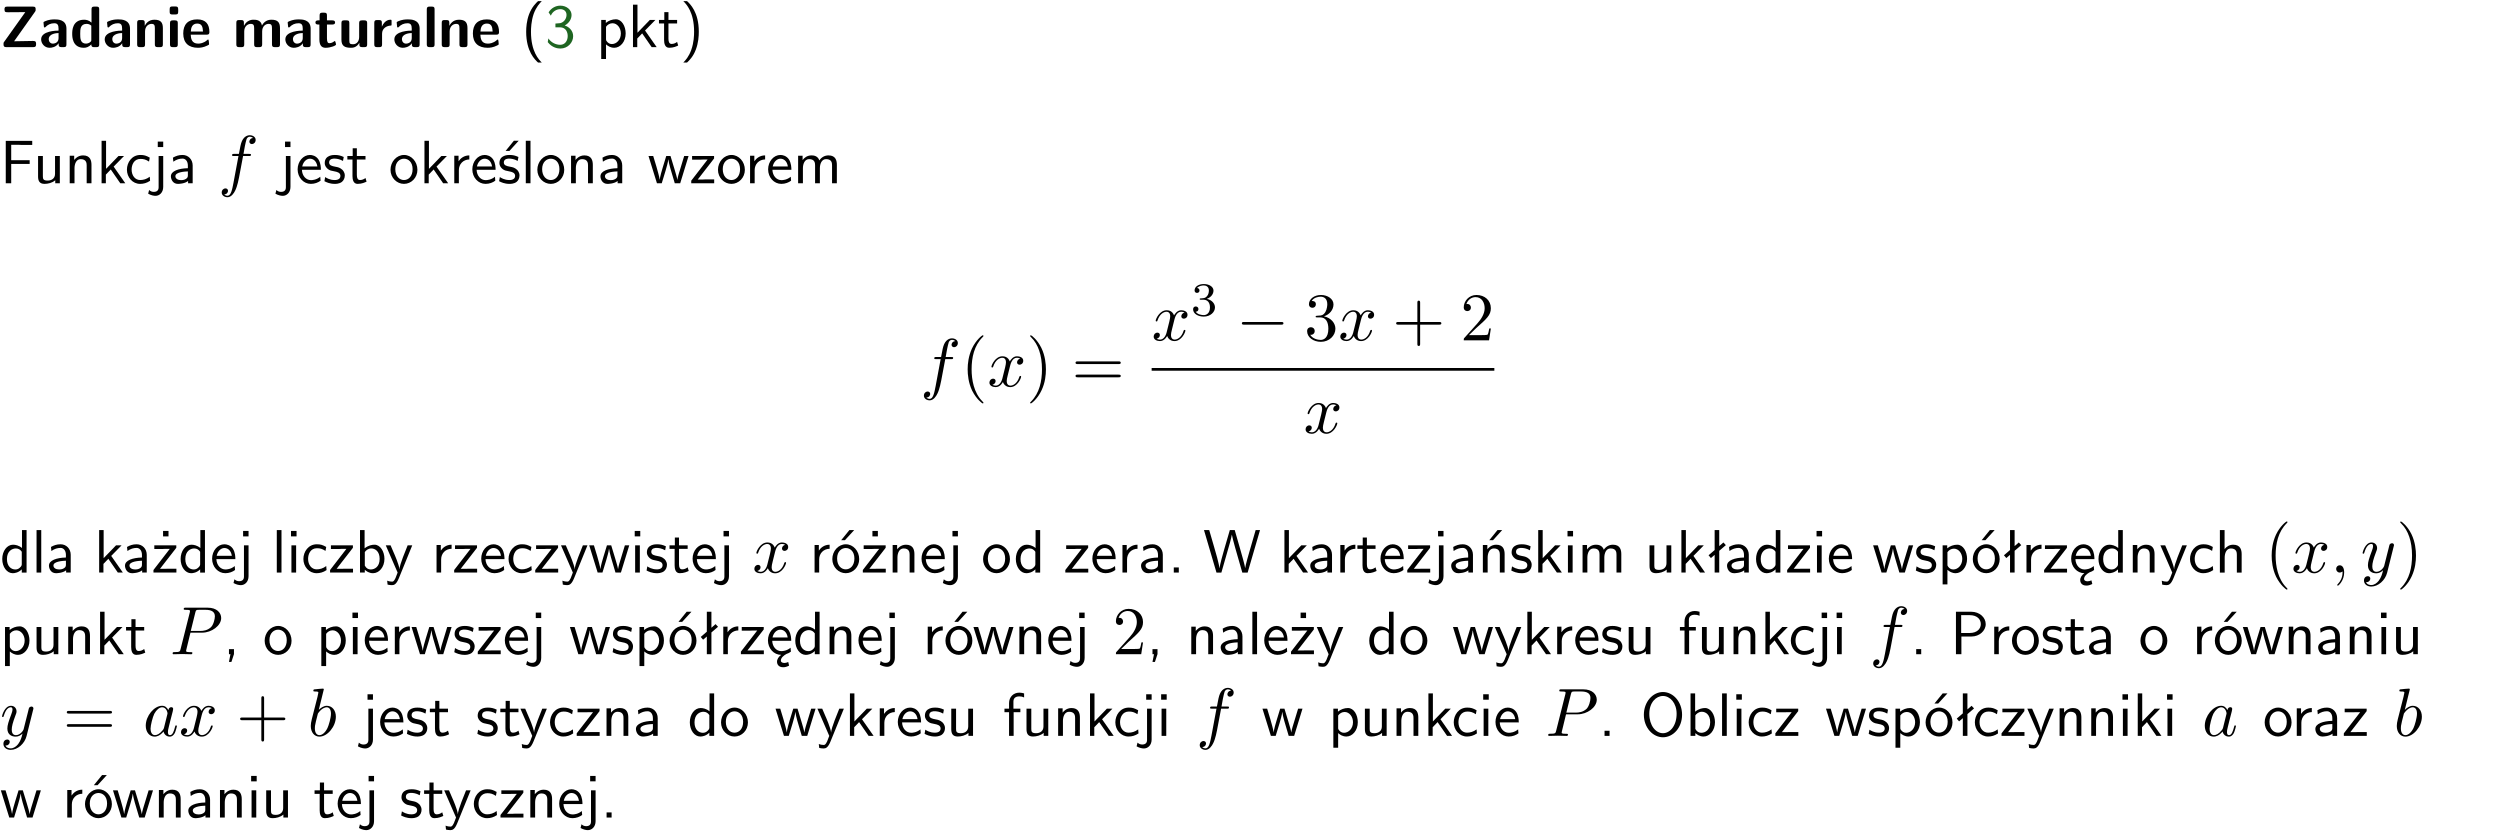 <?xml version="1.0" encoding="UTF-8"?>
<svg width="366pt" height="122pt" version="1.2" viewBox="0 0 366 122" xmlns="http://www.w3.org/2000/svg" xmlns:xlink="http://www.w3.org/1999/xlink">
 <defs>
  <symbol id="glyph0-1" overflow="visible">
   <path d="m5.141-5.203c0.078-0.109 0.078-0.125 0.078-0.312 0-0.234 0-0.422-0.406-0.422h-3.75c-0.359 0-0.406 0.141-0.406 0.422 0 0.406 0.172 0.406 0.516 0.406 0.75 0 1.484-0.016 2.234-0.016h0.297l-3.094 4.344c-0.094 0.109-0.094 0.125-0.094 0.297v0.078c0 0.297 0.094 0.406 0.422 0.406h3.922c0.328 0 0.422-0.109 0.422-0.406v-0.078c0-0.422-0.203-0.422-0.5-0.422-0.75 0-1.938 0.031-2.719 0.047z"/>
  </symbol>
  <symbol id="glyph0-2" overflow="visible">
   <path d="m3.969-2.703c0-1.359-1.297-1.359-1.719-1.359-0.406 0-0.844 0.031-1.406 0.266-0.188 0.078-0.234 0.109-0.234 0.203 0 0.062 0.062 0.547 0.062 0.625 0.016 0.047 0.062 0.094 0.109 0.094s0.078-0.031 0.094-0.047c0.375-0.391 0.797-0.578 1.328-0.578 0.469 0 0.609 0.281 0.609 0.781v0.297c-0.297 0-2.547 0.031-2.547 1.281 0 0.594 0.484 1.234 1.234 1.234 0.297 0 0.938-0.078 1.328-0.672v0.172c0 0.266 0.062 0.406 0.422 0.406h0.312c0.328 0 0.406-0.109 0.406-0.406zm-1.156 1.391c0 0.797-0.812 0.797-0.844 0.797-0.359 0-0.594-0.312-0.594-0.641 0-0.844 1.188-0.906 1.438-0.906z"/>
  </symbol>
  <symbol id="glyph0-3" overflow="visible">
   <path d="m4.266-5.531c0-0.281-0.047-0.406-0.406-0.406h-0.312c-0.328 0-0.406 0.109-0.406 0.406v1.938c-0.391-0.359-0.812-0.422-1.078-0.422-1.75 0-1.75 1.641-1.75 2.062 0 0.391 0 2.047 1.703 2.047 0.359 0 0.719-0.109 1.094-0.5 0 0.328 0.125 0.406 0.406 0.406h0.344c0.328 0 0.406-0.109 0.406-0.406zm-1.156 4.453c0 0.156 0 0.234-0.25 0.406-0.219 0.125-0.406 0.156-0.516 0.156-0.859 0-0.859-0.797-0.859-1.438s0-1.453 0.953-1.453c0.25 0 0.484 0.094 0.672 0.266z"/>
  </symbol>
  <symbol id="glyph0-4" overflow="visible">
   <path d="m4.281-2.781c0-0.891-0.375-1.234-1.25-1.234-0.906 0-1.281 0.656-1.391 0.875h-0.016v-0.422c0-0.281-0.062-0.406-0.406-0.406h-0.297c-0.312 0-0.406 0.094-0.406 0.406v3.156c0 0.297 0.094 0.406 0.406 0.406h0.344c0.328 0 0.406-0.109 0.406-0.406v-1.891c0-0.75 0.5-1.109 0.953-1.109 0.406 0 0.484 0.203 0.484 0.641v2.359c0 0.266 0.062 0.406 0.422 0.406h0.344c0.328 0 0.406-0.109 0.406-0.406z"/>
  </symbol>
  <symbol id="glyph0-5" overflow="visible">
   <path d="m0.875-5.953c-0.281 0-0.406 0.047-0.406 0.391v0.406c0 0.266 0.078 0.375 0.391 0.375h0.453c0.406 0 0.406-0.172 0.406-0.578s0-0.594-0.406-0.594zm0.781 2.438c0-0.266-0.062-0.406-0.406-0.406h-0.312c-0.312 0-0.422 0.094-0.422 0.406v3.109c0 0.297 0.094 0.406 0.422 0.406h0.312c0.328 0 0.406-0.109 0.406-0.406z"/>
  </symbol>
  <symbol id="glyph0-6" overflow="visible">
   <path d="m3.688-1.828c0.203 0 0.406-0.016 0.406-0.391 0-1.109-0.5-1.844-1.781-1.844-1.375 0-2.047 0.766-2.047 2.062 0 1.406 0.812 2.094 2.156 2.094 0.328 0 0.812-0.047 1.375-0.328 0.188-0.094 0.25-0.109 0.25-0.219 0-0.062-0.016-0.312-0.031-0.375-0.031-0.266-0.047-0.281-0.125-0.281-0.031 0-0.047 0-0.141 0.094-0.5 0.438-1.016 0.5-1.297 0.5-0.969 0-1.062-0.766-1.094-1.312zm-2.312-0.453c0.016-0.531 0.188-1.172 0.938-1.172 0.688 0 0.812 0.5 0.844 1.172z"/>
  </symbol>
  <symbol id="glyph0-7" overflow="visible">
   <path d="m6.906-2.781c0-0.891-0.375-1.234-1.25-1.234-0.609 0-1.078 0.281-1.391 0.844-0.141-0.812-0.859-0.844-1.219-0.844-0.172 0-0.531 0-0.922 0.281-0.266 0.203-0.422 0.469-0.484 0.594h-0.016v-0.422c0-0.281-0.062-0.406-0.406-0.406h-0.297c-0.312 0-0.406 0.094-0.406 0.406v3.156c0 0.297 0.094 0.406 0.406 0.406h0.344c0.328 0 0.406-0.109 0.406-0.406v-1.891c0-0.781 0.531-1.109 0.953-1.109 0.406 0 0.5 0.188 0.5 0.641v2.359c0 0.297 0.094 0.406 0.406 0.406h0.344c0.328 0 0.422-0.109 0.422-0.406v-1.891c0-0.781 0.516-1.109 0.938-1.109 0.406 0 0.5 0.188 0.5 0.641v2.359c0 0.297 0.094 0.406 0.406 0.406h0.344c0.328 0 0.422-0.109 0.422-0.406z"/>
  </symbol>
  <symbol id="glyph0-8" overflow="visible">
   <path d="m1.859-3.312h0.766c0.109 0 0.422 0 0.422-0.297 0-0.312-0.312-0.312-0.422-0.312h-0.766v-0.703c0-0.281-0.047-0.422-0.406-0.422h-0.266c-0.312 0-0.406 0.094-0.406 0.422v0.703h-0.203c-0.094 0-0.406 0-0.406 0.312 0 0.297 0.312 0.297 0.406 0.297h0.172v2.172c0 0.859 0.312 1.234 0.906 1.234 0.078 0 0.453 0 0.891-0.141 0.156-0.031 0.641-0.188 0.641-0.359 0-0.016-0.016-0.078-0.062-0.266-0.047-0.172-0.062-0.219-0.141-0.219-0.031 0-0.047 0.016-0.094 0.062-0.094 0.062-0.328 0.25-0.688 0.25-0.203 0-0.344-0.141-0.344-0.703z"/>
  </symbol>
  <symbol id="glyph0-9" overflow="visible">
   <path d="m4.281-3.516c0-0.266-0.062-0.406-0.406-0.406h-0.344c-0.328 0-0.422 0.109-0.422 0.406v2.031c0 0.562-0.297 1.062-0.906 1.062-0.469 0-0.531-0.125-0.531-0.578v-2.516c0-0.266-0.047-0.406-0.406-0.406h-0.344c-0.312 0-0.406 0.094-0.406 0.406v2.438c0 0.922 0.5 1.172 1.391 1.172 0.219 0 0.828 0 1.234-0.734v0.234c0 0.266 0.062 0.406 0.406 0.406h0.328c0.328 0 0.406-0.109 0.406-0.406z"/>
  </symbol>
  <symbol id="glyph0-10" overflow="visible">
   <path d="m1.656-1.969c0-0.812 0.688-1.141 1.219-1.188 0.156 0 0.172 0 0.172-0.219v-0.406c0-0.172 0-0.234-0.156-0.234-0.234 0-0.859 0.078-1.266 1.016v-0.562c0-0.281-0.062-0.406-0.422-0.406h-0.266c-0.312 0-0.422 0.094-0.422 0.406v3.156c0 0.297 0.094 0.406 0.422 0.406h0.312c0.328 0 0.406-0.109 0.406-0.406z"/>
  </symbol>
  <symbol id="glyph0-11" overflow="visible">
   <path d="m1.656-5.531c0-0.281-0.062-0.406-0.406-0.406h-0.312c-0.312 0-0.422 0.094-0.422 0.406v5.125c0 0.297 0.094 0.406 0.422 0.406h0.312c0.328 0 0.406-0.109 0.406-0.406z"/>
  </symbol>
  <symbol id="glyph1-1" overflow="visible">
   <path d="m2.438-6.734c-0.297 0.281-0.891 0.828-1.312 1.922-0.359 0.969-0.422 1.922-0.422 2.562 0 2.906 1.297 4.094 1.734 4.5h0.547c-0.438-0.438-1.578-1.594-1.578-4.5 0-0.5 0.031-1.547 0.391-2.609 0.375-1.031 0.891-1.578 1.188-1.875z"/>
  </symbol>
  <symbol id="glyph1-2" overflow="visible">
   <path d="m0.828-4.609c0.25-0.625 0.844-0.953 1.391-0.953 0.469 0 0.906 0.266 0.906 0.844 0 0.547-0.375 1.078-0.922 1.203-0.047 0.016-0.062 0.016-0.703 0.062v0.547h0.641c0.969 0 1.156 0.828 1.156 1.281 0 0.703-0.406 1.281-1.094 1.281-0.625 0-1.328-0.312-1.734-0.938l-0.094 0.547c0.656 0.844 1.484 0.938 1.844 0.938 1.094 0 1.875-0.875 1.875-1.812 0-0.828-0.625-1.375-1.234-1.562 0.688-0.375 1-0.984 1-1.547 0-0.766-0.75-1.359-1.641-1.359-0.688 0-1.344 0.359-1.719 0.984z"/>
  </symbol>
  <symbol id="glyph1-3" overflow="visible">
   <path d="m1.438-0.406c0.281 0.25 0.672 0.5 1.203 0.5 0.875 0 1.672-0.875 1.672-2.094 0-1.078-0.578-2.078-1.438-2.078-0.531 0-1.047 0.188-1.469 0.531v-0.438h-0.672v5.719h0.703zm0-2.578c0.219-0.312 0.562-0.516 0.953-0.516 0.672 0 1.219 0.672 1.219 1.5 0 0.922-0.641 1.547-1.312 1.547-0.344 0-0.594-0.172-0.766-0.422-0.094-0.125-0.094-0.141-0.094-0.312z"/>
  </symbol>
  <symbol id="glyph1-4" overflow="visible">
   <path d="m2.516-2.438 1.516-1.547h-0.812l-1.812 1.875v-4.109h-0.656v6.219h0.625v-1.266l0.719-0.75 1.391 2.016h0.734z"/>
  </symbol>
  <symbol id="glyph1-5" overflow="visible">
   <path d="m1.562-3.469h1.266v-0.516h-1.266v-1.141h-0.609v1.141h-0.781v0.516h0.75v2.406c0 0.531 0.125 1.156 0.75 1.156s1.078-0.219 1.312-0.328l-0.156-0.531c-0.234 0.188-0.516 0.297-0.797 0.297-0.344 0-0.469-0.281-0.469-0.75z"/>
  </symbol>
  <symbol id="glyph1-6" overflow="visible">
   <path d="m1.047 2.25c0.297-0.281 0.891-0.828 1.297-1.922 0.359-0.969 0.422-1.922 0.422-2.578 0-2.891-1.281-4.078-1.719-4.484h-0.547c0.438 0.438 1.578 1.594 1.578 4.484 0 0.516-0.031 1.562-0.406 2.625-0.359 1.031-0.875 1.578-1.172 1.875z"/>
  </symbol>
  <symbol id="glyph1-7" overflow="visible">
   <path d="m4.344-2.828v-0.547h-2.703v-2.25h1.172c0.109 0 0.219 0.016 0.328 0.016h1.578v-0.594h-3.875v6.203h0.797v-2.828z"/>
  </symbol>
  <symbol id="glyph1-8" overflow="visible">
   <path d="m3.906-3.984h-0.703v2.609c0 0.672-0.5 0.984-1.078 0.984-0.641 0-0.703-0.234-0.703-0.625v-2.969h-0.703v3c0 0.656 0.219 1.078 0.953 1.078 0.484 0 1.125-0.141 1.562-0.531v0.438h0.672z"/>
  </symbol>
  <symbol id="glyph1-9" overflow="visible">
   <path d="m3.906-2.672c0-0.594-0.141-1.406-1.234-1.406-0.812 0-1.25 0.609-1.297 0.672v-0.625h-0.656v4.031h0.703v-2.203c0-0.594 0.234-1.328 0.906-1.328 0.859 0 0.875 0.641 0.875 0.922v2.609h0.703z"/>
  </symbol>
  <symbol id="glyph1-10" overflow="visible">
   <path d="m3.672-3.75c-0.531-0.297-0.828-0.391-1.375-0.391-1.25 0-1.969 1.094-1.969 2.156 0 1.109 0.812 2.078 1.938 2.078 0.484 0 0.969-0.125 1.453-0.453l-0.047-0.594c-0.469 0.359-0.953 0.484-1.406 0.484-0.734 0-1.25-0.656-1.25-1.531 0-0.703 0.344-1.562 1.297-1.562 0.453 0 0.766 0.078 1.25 0.391z"/>
  </symbol>
  <symbol id="glyph1-11" overflow="visible">
   <path d="m1.656-6.094h-0.797v0.797h0.797zm-2.203 7.625c0.438 0.25 0.844 0.312 1.078 0.312 0.562 0 1.125-0.469 1.125-1.312v-4.516h-0.672v4.594c0 0.578-0.453 0.656-0.703 0.656-0.266 0-0.5-0.094-0.688-0.281z"/>
  </symbol>
  <symbol id="glyph1-12" overflow="visible">
   <path d="m3.578-2.594c0-0.906-0.656-1.547-1.484-1.547-0.578 0-0.984 0.156-1.406 0.391l0.062 0.594c0.453-0.328 0.906-0.453 1.344-0.453 0.422 0 0.781 0.359 0.781 1.031v0.375c-1.344 0.031-2.484 0.406-2.484 1.188 0 0.391 0.25 1.109 1.031 1.109 0.125 0 0.969-0.016 1.484-0.422v0.328h0.672zm-0.703 1.406c0 0.172 0 0.391-0.297 0.562-0.266 0.172-0.609 0.172-0.703 0.172-0.438 0-0.828-0.203-0.828-0.578 0-0.625 1.453-0.688 1.828-0.703z"/>
  </symbol>
  <symbol id="glyph1-13" overflow="visible">
   <path d="m3.719-1.969c0-0.297-0.016-0.969-0.359-1.516-0.375-0.547-0.922-0.656-1.25-0.656-0.984 0-1.797 0.953-1.797 2.109 0 1.188 0.859 2.125 1.938 2.125 0.562 0 1.078-0.203 1.422-0.469l-0.047-0.578c-0.562 0.469-1.156 0.5-1.359 0.5-0.719 0-1.297-0.625-1.328-1.516zm-2.734-0.484c0.141-0.688 0.625-1.141 1.125-1.141 0.469 0 0.969 0.312 1.094 1.141z"/>
  </symbol>
  <symbol id="glyph1-14" overflow="visible">
   <path d="m3.078-3.844c-0.469-0.219-0.828-0.297-1.297-0.297-0.219 0-1.484 0-1.484 1.188 0 0.438 0.266 0.719 0.484 0.891 0.281 0.203 0.469 0.234 0.969 0.328 0.328 0.062 0.844 0.172 0.844 0.656 0 0.609-0.703 0.609-0.844 0.609-0.734 0-1.234-0.328-1.391-0.438l-0.109 0.609c0.281 0.141 0.781 0.391 1.516 0.391 0.156 0 0.641 0 1.031-0.281 0.281-0.219 0.438-0.578 0.438-0.953 0-0.5-0.344-0.812-0.359-0.828-0.344-0.312-0.594-0.375-1.031-0.453-0.5-0.094-0.906-0.188-0.906-0.625 0-0.562 0.641-0.562 0.75-0.562 0.297 0 0.766 0.047 1.281 0.344z"/>
  </symbol>
  <symbol id="glyph1-15" overflow="visible">
   <path d="m4.203-1.969c0-1.203-0.891-2.172-1.953-2.172-1.109 0-1.984 1-1.984 2.172s0.922 2.062 1.969 2.062c1.078 0 1.969-0.906 1.969-2.062zm-1.969 1.5c-0.625 0-1.266-0.516-1.266-1.594s0.688-1.531 1.266-1.531c0.625 0 1.266 0.469 1.266 1.531s-0.609 1.594-1.266 1.594z"/>
  </symbol>
  <symbol id="glyph1-16" overflow="visible">
   <path d="m1.406-1.922c0-0.891 0.641-1.547 1.531-1.562v-0.594c-0.797 0-1.297 0.453-1.578 0.859v-0.812h-0.625v4.031h0.672z"/>
  </symbol>
  <symbol id="glyph1-17" overflow="visible">
   <path d="m3.078-3.844c-0.469-0.219-0.828-0.297-1.297-0.297-0.219 0-1.484 0-1.484 1.188 0 0.438 0.266 0.719 0.484 0.891 0.281 0.203 0.469 0.234 0.969 0.328 0.328 0.062 0.844 0.172 0.844 0.656 0 0.609-0.703 0.609-0.844 0.609-0.734 0-1.234-0.328-1.391-0.438l-0.109 0.609c0.281 0.141 0.781 0.391 1.516 0.391 0.156 0 0.641 0 1.031-0.281 0.281-0.219 0.438-0.578 0.438-0.953 0-0.5-0.344-0.812-0.359-0.828-0.344-0.312-0.594-0.375-1.031-0.453-0.5-0.094-0.906-0.188-0.906-0.625 0-0.562 0.641-0.562 0.75-0.562 0.297 0 0.766 0.047 1.281 0.344zm0.031-2.375h-0.703l-1.203 1.484h0.562z"/>
  </symbol>
  <symbol id="glyph1-18" overflow="visible">
   <path d="m1.406-6.219h-0.688v6.219h0.688z"/>
  </symbol>
  <symbol id="glyph1-19" overflow="visible">
   <path d="m5.984-3.984h-0.641l-0.578 1.906c-0.109 0.312-0.375 1.203-0.422 1.594-0.031-0.281-0.266-1.078-0.422-1.594l-0.578-1.906h-0.625l-0.516 1.688c-0.094 0.312-0.406 1.344-0.438 1.797-0.047-0.422-0.344-1.438-0.484-1.938l-0.469-1.547h-0.688l1.234 3.984h0.703c0.047-0.141 0.359-1.141 0.562-1.844 0.125-0.422 0.375-1.297 0.391-1.641h0.016c0.016 0.25 0.172 0.875 0.281 1.266l0.656 2.219h0.797z"/>
  </symbol>
  <symbol id="glyph1-20" overflow="visible">
   <path d="m3.594-3.625v-0.359h-3.219v0.531h1.25c0.109 0 0.219-0.016 0.328-0.016h0.688l-2.391 3.094v0.375h3.359v-0.562h-1.328c-0.109 0-0.203 0.016-0.312 0.016h-0.766z"/>
  </symbol>
  <symbol id="glyph1-21" overflow="visible">
   <path d="m6.391-2.672c0-0.609-0.141-1.406-1.219-1.406-0.547 0-1.016 0.25-1.344 0.734-0.234-0.688-0.859-0.734-1.141-0.734-0.656 0-1.078 0.359-1.312 0.688v-0.641h-0.656v4.031h0.703v-2.203c0-0.609 0.25-1.328 0.906-1.328 0.844 0 0.875 0.578 0.875 0.922v2.609h0.703v-2.203c0-0.609 0.25-1.328 0.906-1.328 0.844 0 0.875 0.578 0.875 0.922v2.609h0.703z"/>
  </symbol>
  <symbol id="glyph1-22" overflow="visible">
   <path d="m3.891-6.219h-0.672v2.625c-0.469-0.391-0.969-0.484-1.312-0.484-0.891 0-1.578 0.938-1.578 2.094 0 1.172 0.688 2.078 1.531 2.078 0.297 0 0.828-0.078 1.328-0.562v0.469h0.703zm-0.703 4.969c0 0.125 0 0.297-0.297 0.547-0.203 0.188-0.422 0.25-0.656 0.25-0.562 0-1.219-0.422-1.219-1.531 0-1.188 0.781-1.547 1.312-1.547 0.391 0 0.672 0.203 0.859 0.484z"/>
  </symbol>
  <symbol id="glyph1-23" overflow="visible">
   <path d="m3.594-3.625v-0.359h-3.219v0.531h1.25c0.109 0 0.219-0.016 0.328-0.016h0.688l-2.391 3.094v0.375h3.359v-0.562h-1.328c-0.109 0-0.203 0.016-0.312 0.016h-0.766zm-1.141-2.469h-0.797v0.797h0.797z"/>
  </symbol>
  <symbol id="glyph1-24" overflow="visible">
   <path d="m1.469-6.094h-0.812v0.797h0.812zm-0.062 2.109h-0.688v3.984h0.688z"/>
  </symbol>
  <symbol id="glyph1-25" overflow="visible">
   <path d="m1.406-6.219h-0.672v6.219h0.703v-0.406c0.219 0.188 0.594 0.5 1.203 0.5 0.891 0 1.672-0.891 1.672-2.094 0-1.109-0.625-2.078-1.453-2.078-0.359 0-0.906 0.094-1.453 0.531zm0.031 3.219c0.141-0.219 0.469-0.531 0.953-0.531 0.531 0 1.219 0.391 1.219 1.531 0 1.172-0.75 1.547-1.297 1.547-0.359 0-0.656-0.156-0.875-0.562z"/>
  </symbol>
  <symbol id="glyph1-26" overflow="visible">
   <path d="m4-3.984h-0.672c-1.172 2.859-1.188 3.266-1.188 3.469h-0.016c-0.047-0.594-0.766-2.266-0.812-2.344l-0.484-1.125h-0.703l1.734 3.984c-0.094 0.281-0.281 0.719-0.312 0.812-0.234 0.516-0.391 0.516-0.516 0.516-0.141 0-0.438-0.031-0.703-0.141l0.062 0.578c0.188 0.047 0.438 0.078 0.641 0.078 0.312 0 0.641-0.109 1.016-1.031z"/>
  </symbol>
  <symbol id="glyph1-27" overflow="visible">
   <path d="m4.203-1.969c0-1.203-0.891-2.172-1.953-2.172-1.109 0-1.984 1-1.984 2.172s0.922 2.062 1.969 2.062c1.078 0 1.969-0.906 1.969-2.062zm-1.969 1.5c-0.625 0-1.266-0.516-1.266-1.594s0.688-1.531 1.266-1.531c0.625 0 1.266 0.469 1.266 1.531s-0.609 1.594-1.266 1.594zm1.234-5.75h-0.703l-1.203 1.484h0.547z"/>
  </symbol>
  <symbol id="glyph1-28" overflow="visible">
   <path d="m1.609-0.75h-0.734v0.75h0.734z"/>
  </symbol>
  <symbol id="glyph1-29" overflow="visible">
   <path d="m8.328-6.219h-0.641l-0.812 2.812c-0.234 0.797-0.672 2.297-0.719 2.766 0-0.016-0.062-0.484-0.656-2.531l-0.875-3.047h-0.719l-0.812 2.797c-0.203 0.688-0.641 2.25-0.688 2.766h-0.016c-0.031-0.359-0.281-1.25-0.344-1.547-0.125-0.422-0.172-0.609-0.422-1.484l-0.734-2.531h-0.766l1.828 6.219h0.719l0.891-3.109c0.203-0.656 0.578-2 0.641-2.453 0.047 0.266 0.25 1.109 0.5 1.969l1.031 3.594h0.781z"/>
  </symbol>
  <symbol id="glyph1-30" overflow="visible">
   <path d="m3.906-2.672c0-0.594-0.141-1.406-1.234-1.406-0.812 0-1.25 0.609-1.297 0.672v-0.625h-0.656v4.031h0.703v-2.203c0-0.594 0.234-1.328 0.906-1.328 0.859 0 0.875 0.641 0.875 0.922v2.609h0.703zm-0.359-3.547h-0.688l-1.203 1.484h0.547z"/>
  </symbol>
  <symbol id="glyph1-31" overflow="visible">
   <path d="m2.516-4.406-0.609 0.531v-2.344h-0.672v2.922l-0.891 0.766 0.344 0.406 0.547-0.469v2.594h0.672v-3.188l0.969-0.828z"/>
  </symbol>
  <symbol id="glyph1-32" overflow="visible">
   <path d="m0.984-2.453c0.141-0.688 0.625-1.141 1.125-1.141 0.469 0 0.969 0.312 1.094 1.141zm1.219 3.391c0-0.406 0.391-0.734 0.797-0.969 0.266-0.078 0.484-0.203 0.672-0.344l-0.047-0.578c-0.562 0.469-1.156 0.5-1.359 0.5-0.719 0-1.297-0.625-1.328-1.516h2.781c0-0.297-0.016-0.969-0.359-1.516-0.375-0.547-0.922-0.656-1.25-0.656-0.984 0-1.797 0.953-1.797 2.109 0 1.188 0.859 2.125 1.938 2.125-0.359 0.25-0.641 0.656-0.609 1.047 0.016 0.391 0.281 0.766 0.891 0.766 0.297 0 0.516-0.062 0.875-0.234l-0.125-0.531c-0.203 0.094-0.406 0.141-0.594 0.141-0.25-0.031-0.469-0.078-0.484-0.344z"/>
  </symbol>
  <symbol id="glyph1-33" overflow="visible">
   <path d="m3.906-2.672c0-0.594-0.141-1.406-1.234-1.406-0.562 0-0.984 0.281-1.266 0.641v-2.781h-0.688v6.219h0.703v-2.203c0-0.594 0.234-1.328 0.906-1.328 0.859 0 0.875 0.641 0.875 0.922v2.609h0.703z"/>
  </symbol>
  <symbol id="glyph1-34" overflow="visible">
   <path d="m1.609-0.016v-0.734h-0.734v0.75h0.219l-0.219 1.125h0.359z"/>
  </symbol>
  <symbol id="glyph1-35" overflow="visible">
   <path d="m1.578-3.469h0.984v-0.516h-1.016v-1.062c0-0.672 0.609-0.734 0.844-0.734 0.172 0 0.422 0.016 0.719 0.156v-0.594c-0.109-0.031-0.391-0.109-0.719-0.109-0.844 0-1.484 0.641-1.484 1.531v0.812h-0.672v0.516h0.672v3.469h0.672z"/>
  </symbol>
  <symbol id="glyph1-36" overflow="visible">
   <path d="m3.156-2.594c1.109 0 2.062-0.812 2.062-1.812 0-0.969-0.891-1.812-2.125-1.812h-2.234v6.219h0.797v-2.594zm-0.266-3.125c1 0 1.609 0.547 1.609 1.312 0 0.703-0.578 1.297-1.609 1.297h-1.266v-2.609z"/>
  </symbol>
  <symbol id="glyph1-37" overflow="visible">
   <path d="m6.094-3.094c0-1.891-1.297-3.328-2.797-3.328-1.516 0-2.797 1.469-2.797 3.328 0 1.906 1.328 3.297 2.797 3.297 1.5 0 2.797-1.406 2.797-3.297zm-2.797 2.703c-1.047 0-2-1.109-2-2.844 0-1.641 0.984-2.609 2-2.609 1.031 0 2 1.016 2 2.609 0 1.75-0.969 2.844-2 2.844z"/>
  </symbol>
  <symbol id="glyph2-1" overflow="visible">
   <path d="m3.656-3.984h0.859c0.203 0 0.297 0 0.297-0.203 0-0.109-0.094-0.109-0.266-0.109h-0.828c0.109-0.578 0.094-0.562 0.203-1.141 0.047-0.203 0.188-0.906 0.25-1.031 0.078-0.188 0.25-0.344 0.469-0.344 0.031 0 0.297 0 0.484 0.188-0.438 0.031-0.547 0.391-0.547 0.531 0 0.234 0.188 0.359 0.375 0.359 0.266 0 0.547-0.234 0.547-0.609 0-0.453-0.453-0.688-0.859-0.688-0.344 0-0.969 0.188-1.266 1.172-0.062 0.203-0.094 0.312-0.328 1.562h-0.688c-0.203 0-0.312 0-0.312 0.188 0 0.125 0.094 0.125 0.281 0.125h0.656l-0.734 3.938c-0.188 0.969-0.359 1.875-0.875 1.875-0.047 0-0.281 0-0.484-0.188 0.469-0.031 0.562-0.391 0.562-0.531 0-0.234-0.188-0.359-0.375-0.359-0.266 0-0.547 0.234-0.547 0.609 0 0.438 0.438 0.688 0.844 0.688 0.547 0 0.953-0.594 1.125-0.969 0.328-0.625 0.547-1.828 0.562-1.906z"/>
  </symbol>
  <symbol id="glyph2-2" overflow="visible">
   <path d="m3.328-3.016c0.062-0.25 0.297-1.172 0.984-1.172 0.047 0 0.297 0 0.5 0.125-0.281 0.062-0.469 0.297-0.469 0.547 0 0.156 0.109 0.344 0.375 0.344 0.219 0 0.531-0.172 0.531-0.578 0-0.516-0.578-0.656-0.922-0.656-0.578 0-0.922 0.531-1.047 0.75-0.25-0.656-0.781-0.75-1.078-0.75-1.031 0-1.609 1.281-1.609 1.531 0 0.109 0.109 0.109 0.125 0.109 0.078 0 0.109-0.031 0.125-0.109 0.344-1.062 1-1.312 1.344-1.312 0.188 0 0.531 0.094 0.531 0.672 0 0.312-0.172 0.969-0.531 2.375-0.156 0.609-0.516 1.031-0.953 1.031-0.062 0-0.281 0-0.5-0.125 0.25-0.062 0.469-0.266 0.469-0.547 0-0.266-0.219-0.344-0.359-0.344-0.312 0-0.547 0.25-0.547 0.578 0 0.453 0.484 0.656 0.922 0.656 0.672 0 1.031-0.703 1.047-0.75 0.125 0.359 0.484 0.75 1.078 0.75 1.031 0 1.594-1.281 1.594-1.531 0-0.109-0.078-0.109-0.109-0.109-0.094 0-0.109 0.047-0.141 0.109-0.328 1.078-1 1.312-1.312 1.312-0.391 0-0.547-0.312-0.547-0.656 0-0.219 0.047-0.438 0.156-0.875z"/>
  </symbol>
  <symbol id="glyph2-3" overflow="visible">
   <path d="m2.031-0.016c0-0.656-0.25-1.047-0.641-1.047-0.328 0-0.531 0.25-0.531 0.531 0 0.266 0.203 0.531 0.531 0.531 0.109 0 0.25-0.047 0.344-0.125 0.031-0.031 0.047-0.031 0.047-0.031 0.016 0 0.016 0 0.016 0.141 0 0.75-0.344 1.344-0.672 1.672-0.109 0.109-0.109 0.125-0.109 0.156 0 0.078 0.047 0.109 0.094 0.109 0.109 0 0.922-0.766 0.922-1.938z"/>
  </symbol>
  <symbol id="glyph2-4" overflow="visible">
   <path d="m4.844-3.797c0.047-0.141 0.047-0.156 0.047-0.234 0-0.172-0.141-0.266-0.297-0.266-0.094 0-0.25 0.062-0.344 0.203-0.016 0.062-0.109 0.359-0.141 0.547-0.078 0.25-0.141 0.531-0.203 0.797l-0.453 1.797c-0.031 0.141-0.469 0.844-1.125 0.844-0.5 0-0.609-0.438-0.609-0.812 0-0.453 0.172-1.078 0.5-1.953 0.156-0.406 0.203-0.516 0.203-0.719 0-0.438-0.312-0.812-0.812-0.812-0.953 0-1.312 1.453-1.312 1.531 0 0.109 0.094 0.109 0.109 0.109 0.109 0 0.109-0.031 0.156-0.188 0.281-0.938 0.672-1.234 1.016-1.234 0.078 0 0.25 0 0.25 0.312 0 0.25-0.109 0.516-0.172 0.703-0.406 1.062-0.578 1.625-0.578 2.094 0 0.891 0.625 1.188 1.219 1.188 0.391 0 0.719-0.172 1-0.453-0.125 0.516-0.25 1.016-0.641 1.547-0.266 0.328-0.641 0.625-1.094 0.625-0.141 0-0.594-0.031-0.766-0.422 0.156 0 0.297 0 0.422-0.125 0.109-0.078 0.203-0.219 0.203-0.406 0-0.312-0.266-0.344-0.359-0.344-0.234 0-0.562 0.156-0.562 0.641 0 0.5 0.438 0.875 1.062 0.875 1.016 0 2.047-0.906 2.328-2.031z"/>
  </symbol>
  <symbol id="glyph2-5" overflow="visible">
   <path d="m3.016-3.156h1.703c1.406 0 2.797-1.031 2.797-2.141 0-0.781-0.656-1.516-1.969-1.516h-3.219c-0.188 0-0.297 0-0.297 0.188 0 0.125 0.078 0.125 0.281 0.125 0.125 0 0.312 0.016 0.422 0.016 0.172 0.031 0.219 0.047 0.219 0.172 0 0.031 0 0.062-0.031 0.188l-1.344 5.344c-0.094 0.391-0.109 0.469-0.906 0.469-0.156 0-0.266 0-0.266 0.188 0 0.125 0.109 0.125 0.141 0.125 0.281 0 0.984-0.031 1.266-0.031 0.219 0 0.438 0.016 0.641 0.016 0.219 0 0.438 0.016 0.641 0.016 0.078 0 0.203 0 0.203-0.203 0-0.109-0.094-0.109-0.281-0.109-0.359 0-0.641 0-0.641-0.172 0-0.062 0.016-0.109 0.031-0.172zm0.719-2.969c0.094-0.344 0.109-0.375 0.547-0.375h0.953c0.828 0 1.359 0.266 1.359 0.953 0 0.391-0.203 1.25-0.594 1.609-0.5 0.453-1.094 0.531-1.531 0.531h-1.406z"/>
  </symbol>
  <symbol id="glyph2-6" overflow="visible">
   <path d="m3.719-3.766c-0.188-0.375-0.469-0.641-0.922-0.641-1.156 0-2.391 1.469-2.391 2.922 0 0.938 0.547 1.594 1.312 1.594 0.203 0 0.703-0.047 1.297-0.75 0.078 0.422 0.438 0.75 0.906 0.75 0.359 0 0.578-0.234 0.75-0.547 0.156-0.359 0.297-0.969 0.297-0.984 0-0.109-0.094-0.109-0.125-0.109-0.094 0-0.109 0.047-0.141 0.188-0.172 0.641-0.344 1.234-0.75 1.234-0.281 0-0.297-0.266-0.297-0.453 0-0.219 0.016-0.312 0.125-0.75 0.109-0.406 0.125-0.516 0.219-0.891 0.172-0.641 0.203-0.828 0.359-1.391 0.062-0.281 0.062-0.297 0.062-0.344 0-0.172-0.109-0.266-0.281-0.266-0.25 0-0.391 0.219-0.422 0.438zm-0.641 2.578c-0.062 0.188-0.062 0.203-0.203 0.375-0.438 0.547-0.844 0.703-1.125 0.703-0.5 0-0.641-0.547-0.641-0.938 0-0.5 0.312-1.719 0.547-2.188 0.312-0.578 0.75-0.953 1.156-0.953 0.641 0 0.781 0.812 0.781 0.875s-0.016 0.125-0.031 0.172z"/>
  </symbol>
  <symbol id="glyph2-7" overflow="visible">
   <path d="m2.375-6.812s0-0.109-0.125-0.109c-0.219 0-0.953 0.078-1.219 0.109-0.078 0-0.188 0.016-0.188 0.188 0 0.125 0.094 0.125 0.25 0.125 0.469 0 0.484 0.062 0.484 0.172 0 0.062-0.078 0.406-0.125 0.609l-0.828 3.25c-0.109 0.5-0.156 0.672-0.156 1.016 0 0.938 0.531 1.562 1.266 1.562 1.172 0 2.406-1.484 2.406-2.922 0-0.906-0.531-1.594-1.328-1.594-0.453 0-0.875 0.297-1.172 0.594zm-0.922 3.766c0.047-0.219 0.047-0.234 0.141-0.344 0.484-0.641 0.938-0.797 1.203-0.797 0.359 0 0.625 0.297 0.625 0.938 0 0.594-0.328 1.734-0.516 2.109-0.328 0.672-0.781 1.031-1.172 1.031-0.344 0-0.672-0.266-0.672-1 0-0.203 0-0.391 0.156-1.016z"/>
  </symbol>
  <symbol id="glyph3-1" overflow="visible">
   <path d="m3.297 2.391c0-0.031 0-0.047-0.172-0.219-1.234-1.25-1.562-3.141-1.562-4.672 0-1.734 0.375-3.469 1.609-4.703 0.125-0.125 0.125-0.141 0.125-0.172 0-0.078-0.031-0.109-0.094-0.109-0.109 0-1 0.688-1.594 1.953-0.5 1.094-0.625 2.203-0.625 3.031 0 0.781 0.109 1.984 0.656 3.125 0.609 1.219 1.453 1.875 1.562 1.875 0.062 0 0.094-0.031 0.094-0.109z"/>
  </symbol>
  <symbol id="glyph3-2" overflow="visible">
   <path d="m2.875-2.5c0-0.766-0.109-1.969-0.656-3.109-0.594-1.219-1.453-1.875-1.547-1.875-0.062 0-0.109 0.047-0.109 0.109 0 0.031 0 0.047 0.188 0.234 0.984 0.984 1.547 2.562 1.547 4.641 0 1.719-0.359 3.469-1.594 4.719-0.141 0.125-0.141 0.141-0.141 0.172 0 0.062 0.047 0.109 0.109 0.109 0.094 0 1-0.688 1.578-1.953 0.516-1.094 0.625-2.203 0.625-3.047z"/>
  </symbol>
  <symbol id="glyph3-3" overflow="visible">
   <path d="m6.844-3.266c0.156 0 0.344 0 0.344-0.188 0-0.203-0.188-0.203-0.328-0.203h-5.969c-0.141 0-0.328 0-0.328 0.203 0 0.188 0.188 0.188 0.328 0.188zm0.016 1.938c0.141 0 0.328 0 0.328-0.203 0-0.188-0.188-0.188-0.344-0.188h-5.953c-0.141 0-0.328 0-0.328 0.188 0 0.203 0.188 0.203 0.328 0.203z"/>
  </symbol>
  <symbol id="glyph3-4" overflow="visible">
   <path d="m2.891-3.516c0.812-0.266 1.391-0.953 1.391-1.75 0-0.812-0.875-1.375-1.828-1.375-1 0-1.766 0.594-1.766 1.359 0 0.328 0.219 0.516 0.516 0.516s0.5-0.219 0.5-0.516c0-0.484-0.469-0.484-0.609-0.484 0.297-0.5 0.953-0.625 1.312-0.625 0.422 0 0.969 0.219 0.969 1.109 0 0.125-0.031 0.703-0.281 1.141-0.297 0.484-0.641 0.516-0.891 0.516-0.078 0.016-0.312 0.031-0.391 0.031-0.078 0.016-0.141 0.031-0.141 0.125 0 0.109 0.062 0.109 0.234 0.109h0.438c0.812 0 1.188 0.672 1.188 1.656 0 1.359-0.688 1.641-1.125 1.641s-1.188-0.172-1.531-0.75c0.344 0.047 0.656-0.172 0.656-0.547 0-0.359-0.266-0.562-0.547-0.562-0.25 0-0.562 0.141-0.562 0.578 0 0.906 0.922 1.562 2.016 1.562 1.219 0 2.125-0.906 2.125-1.922 0-0.812-0.641-1.594-1.672-1.812z"/>
  </symbol>
  <symbol id="glyph3-5" overflow="visible">
   <path d="m4.078-2.297h2.781c0.141 0 0.328 0 0.328-0.203 0-0.188-0.188-0.188-0.328-0.188h-2.781v-2.797c0-0.141 0-0.328-0.203-0.328s-0.203 0.188-0.203 0.328v2.797h-2.781c-0.141 0-0.328 0-0.328 0.188 0 0.203 0.188 0.203 0.328 0.203h2.781v2.797c0 0.141 0 0.328 0.203 0.328s0.203-0.188 0.203-0.328z"/>
  </symbol>
  <symbol id="glyph3-6" overflow="visible">
   <path d="m4.469-1.734h-0.234c-0.062 0.297-0.125 0.734-0.234 0.891-0.062 0.078-0.719 0.078-0.938 0.078h-1.797l1.062-1.031c1.547-1.375 2.141-1.906 2.141-2.906 0-1.141-0.891-1.938-2.109-1.938-1.125 0-1.859 0.922-1.859 1.812 0 0.547 0.5 0.547 0.531 0.547 0.172 0 0.516-0.109 0.516-0.531 0-0.25-0.188-0.516-0.531-0.516-0.078 0-0.094 0-0.125 0.016 0.219-0.656 0.766-1.016 1.344-1.016 0.906 0 1.328 0.812 1.328 1.625 0 0.797-0.484 1.578-1.047 2.203l-1.906 2.125c-0.109 0.109-0.109 0.141-0.109 0.375h3.703z"/>
  </symbol>
  <symbol id="glyph4-1" overflow="visible">
   <path d="m1.906-2.328c0.547 0 0.938 0.375 0.938 1.125 0 0.859-0.516 1.125-0.906 1.125-0.281 0-0.906-0.078-1.188-0.5 0.328 0 0.406-0.234 0.406-0.391 0-0.219-0.172-0.375-0.391-0.375-0.188 0-0.391 0.125-0.391 0.406 0 0.656 0.719 1.078 1.562 1.078 0.969 0 1.641-0.656 1.641-1.344 0-0.547-0.438-1.094-1.203-1.25 0.719-0.266 0.984-0.781 0.984-1.219 0-0.547-0.625-0.953-1.406-0.953-0.766 0-1.359 0.375-1.359 0.938 0 0.234 0.156 0.359 0.359 0.359 0.219 0 0.359-0.156 0.359-0.344 0-0.203-0.141-0.359-0.359-0.375 0.25-0.297 0.719-0.375 0.984-0.375 0.312 0 0.75 0.156 0.75 0.75 0 0.297-0.094 0.625-0.281 0.828-0.219 0.266-0.422 0.281-0.766 0.312-0.172 0.016-0.188 0.016-0.219 0.016-0.016 0-0.078 0.016-0.078 0.094 0 0.094 0.062 0.094 0.188 0.094z"/>
  </symbol>
  <symbol id="glyph5-1" overflow="visible">
   <path d="m6.594-2.297c0.141 0 0.328 0 0.328-0.203 0-0.188-0.188-0.188-0.328-0.188h-5.438c-0.141 0-0.328 0-0.328 0.188 0 0.203 0.188 0.203 0.328 0.203z"/>
  </symbol>
  <clipPath id="clip1">
   <path d="m0 0h365.67v1h-365.67z"/>
  </clipPath>
 </defs>
 <g id="surface1">
  <g>
   <use y="6.902" xlink:href="#glyph0-1"/>
   <use x="5.759" y="6.902" xlink:href="#glyph0-2"/>
   <use x="10.257" y="6.902" xlink:href="#glyph0-3"/>
   <use x="15.065" y="6.902" xlink:href="#glyph0-2"/>
   <use x="19.563" y="6.902" xlink:href="#glyph0-4"/>
   <use x="24.371" y="6.902" xlink:href="#glyph0-5"/>
   <use x="26.56" y="6.902" xlink:href="#glyph0-6"/>
  </g>
  <g>
   <use x="34.084" y="6.902" xlink:href="#glyph0-7"/>
   <use x="41.51" y="6.902" xlink:href="#glyph0-2"/>
   <use x="46.008" y="6.902" xlink:href="#glyph0-8"/>
   <use x="49.471" y="6.902" xlink:href="#glyph0-9"/>
   <use x="54.279" y="6.902" xlink:href="#glyph0-10"/>
   <use x="57.467" y="6.902" xlink:href="#glyph0-2"/>
   <use x="61.966" y="6.902" xlink:href="#glyph0-11"/>
   <use x="64.156" y="6.902" xlink:href="#glyph0-4"/>
   <use x="68.963" y="6.902" xlink:href="#glyph0-6"/>
  </g>
  <g>
   <use x="76.328" y="6.902" xlink:href="#glyph1-1"/>
  </g>
  <g fill="#1e6521">
   <use x="79.815" y="6.902" xlink:href="#glyph1-2"/>
  </g>
  <g>
   <use x="87.284" y="6.902" xlink:href="#glyph1-3"/>
   <use x="91.917" y="6.902" xlink:href="#glyph1-4"/>
   <use x="96.301" y="6.902" xlink:href="#glyph1-5"/>
   <use x="99.538" y="6.902" xlink:href="#glyph1-6"/>
  </g>
  <g>
   <use y="26.827" xlink:href="#glyph1-7"/>
  </g>
  <g>
   <use x="4.854" y="26.827" xlink:href="#glyph1-8"/>
   <use x="9.487" y="26.827" xlink:href="#glyph1-9"/>
   <use x="14.12" y="26.827" xlink:href="#glyph1-4"/>
  </g>
  <g>
   <use x="18.253" y="26.827" xlink:href="#glyph1-10"/>
   <use x="22.238" y="26.827" xlink:href="#glyph1-11"/>
   <use x="24.629" y="26.827" xlink:href="#glyph1-12"/>
  </g>
  <g>
   <use x="31.93" y="26.827" xlink:href="#glyph2-1"/>
  </g>
  <g>
   <use x="40.869" y="26.827" xlink:href="#glyph1-11"/>
   <use x="43.26" y="26.827" xlink:href="#glyph1-13"/>
   <use x="47.245" y="26.827" xlink:href="#glyph1-14"/>
   <use x="50.682" y="26.827" xlink:href="#glyph1-5"/>
  </g>
  <g>
   <use x="56.905" y="26.827" xlink:href="#glyph1-15"/>
   <use x="61.389" y="26.827" xlink:href="#glyph1-4"/>
   <use x="65.772" y="26.827" xlink:href="#glyph1-16"/>
   <use x="68.836" y="26.827" xlink:href="#glyph1-13"/>
   <use x="72.821" y="26.827" xlink:href="#glyph1-17"/>
   <use x="76.258" y="26.827" xlink:href="#glyph1-18"/>
   <use x="78.4" y="26.827" xlink:href="#glyph1-15"/>
   <use x="82.883" y="26.827" xlink:href="#glyph1-9"/>
   <use x="87.516" y="26.827" xlink:href="#glyph1-12"/>
  </g>
  <g>
   <use x="94.82" y="26.827" xlink:href="#glyph1-19"/>
   <use x="100.947" y="26.827" xlink:href="#glyph1-20"/>
   <use x="104.844" y="26.827" xlink:href="#glyph1-15"/>
  </g>
  <g>
   <use x="109.076" y="26.827" xlink:href="#glyph1-16"/>
   <use x="112.14" y="26.827" xlink:href="#glyph1-13"/>
   <use x="116.125" y="26.827" xlink:href="#glyph1-21"/>
  </g>
  <g>
   <use x="134.73" y="56.565" xlink:href="#glyph2-1"/>
  </g>
  <g>
   <use x="140.68" y="56.565" xlink:href="#glyph3-1"/>
  </g>
  <g>
   <use x="144.554" y="56.565" xlink:href="#glyph2-2"/>
  </g>
  <g>
   <use x="150.248" y="56.565" xlink:href="#glyph3-2"/>
  </g>
  <g>
   <use x="156.892" y="56.565" xlink:href="#glyph3-3"/>
  </g>
  <g>
   <use x="168.601" y="49.826" xlink:href="#glyph2-2"/>
  </g>
  <g>
   <use x="174.295" y="46.21" xlink:href="#glyph4-1"/>
  </g>
  <g>
   <use x="180.978" y="49.826" xlink:href="#glyph5-1"/>
  </g>
  <g>
   <use x="190.941" y="49.826" xlink:href="#glyph3-4"/>
  </g>
  <g>
   <use x="195.922" y="49.826" xlink:href="#glyph2-2"/>
  </g>
  <g>
   <use x="203.83" y="49.826" xlink:href="#glyph3-5"/>
  </g>
  <g>
   <use x="213.791" y="49.826" xlink:href="#glyph3-6"/>
  </g>
  <path transform="matrix(1 0 0 -1 168.6 54.075)" d="m5.625e-4 7.8125e-4h50.172" fill="none" stroke="#000" stroke-miterlimit="10" stroke-width=".398"/>
  <g>
   <use x="190.841" y="63.399" xlink:href="#glyph2-2"/>
  </g>
  <g>
   <use y="83.823" xlink:href="#glyph1-22"/>
   <use x="4.633" y="83.823" xlink:href="#glyph1-18"/>
   <use x="6.775" y="83.823" xlink:href="#glyph1-12"/>
  </g>
  <g>
   <use x="13.765" y="83.823" xlink:href="#glyph1-4"/>
  </g>
  <g>
   <use x="17.907" y="83.823" xlink:href="#glyph1-12"/>
   <use x="22.216" y="83.823" xlink:href="#glyph1-23"/>
   <use x="26.114" y="83.823" xlink:href="#glyph1-22"/>
  </g>
  <g>
   <use x="30.738" y="83.823" xlink:href="#glyph1-13"/>
  </g>
  <g>
   <use x="34.731" y="83.823" xlink:href="#glyph1-11"/>
  </g>
  <g>
   <use x="39.804" y="83.823" xlink:href="#glyph1-18"/>
   <use x="41.946" y="83.823" xlink:href="#glyph1-24"/>
   <use x="44.088" y="83.823" xlink:href="#glyph1-10"/>
   <use x="48.072" y="83.823" xlink:href="#glyph1-20"/>
   <use x="51.97" y="83.823" xlink:href="#glyph1-25"/>
  </g>
  <g>
   <use x="56.352" y="83.823" xlink:href="#glyph1-26"/>
  </g>
  <g>
   <use x="63.176" y="83.823" xlink:href="#glyph1-16"/>
   <use x="66.24" y="83.823" xlink:href="#glyph1-20"/>
   <use x="70.138" y="83.823" xlink:href="#glyph1-13"/>
   <use x="74.123" y="83.823" xlink:href="#glyph1-10"/>
   <use x="78.107" y="83.823" xlink:href="#glyph1-20"/>
   <use x="82.005" y="83.823" xlink:href="#glyph1-26"/>
   <use x="86.139" y="83.823" xlink:href="#glyph1-19"/>
   <use x="92.266" y="83.823" xlink:href="#glyph1-24"/>
   <use x="94.408" y="83.823" xlink:href="#glyph1-14"/>
   <use x="97.845" y="83.823" xlink:href="#glyph1-5"/>
   <use x="101.083" y="83.823" xlink:href="#glyph1-13"/>
   <use x="105.067" y="83.823" xlink:href="#glyph1-11"/>
  </g>
  <g>
   <use x="110.141" y="83.823" xlink:href="#glyph2-2"/>
  </g>
  <g>
   <use x="118.52" y="83.823" xlink:href="#glyph1-16"/>
   <use x="121.584" y="83.823" xlink:href="#glyph1-27"/>
   <use x="126.067" y="83.823" xlink:href="#glyph1-23"/>
   <use x="129.965" y="83.823" xlink:href="#glyph1-9"/>
   <use x="134.598" y="83.823" xlink:href="#glyph1-13"/>
   <use x="138.582" y="83.823" xlink:href="#glyph1-11"/>
  </g>
  <g>
   <use x="143.655" y="83.823" xlink:href="#glyph1-15"/>
  </g>
  <g>
   <use x="148.389" y="83.823" xlink:href="#glyph1-22"/>
  </g>
  <g>
   <use x="155.712" y="83.823" xlink:href="#glyph1-20"/>
   <use x="159.609" y="83.823" xlink:href="#glyph1-13"/>
   <use x="163.594" y="83.823" xlink:href="#glyph1-16"/>
   <use x="166.658" y="83.823" xlink:href="#glyph1-12"/>
   <use x="170.967" y="83.823" xlink:href="#glyph1-28"/>
  </g>
  <g>
   <use x="176.139" y="83.823" xlink:href="#glyph1-29"/>
  </g>
  <g>
   <use x="187.288" y="83.823" xlink:href="#glyph1-4"/>
  </g>
  <g>
   <use x="191.429" y="83.823" xlink:href="#glyph1-12"/>
  </g>
  <g>
   <use x="195.488" y="83.823" xlink:href="#glyph1-16"/>
   <use x="198.551" y="83.823" xlink:href="#glyph1-5"/>
   <use x="201.789" y="83.823" xlink:href="#glyph1-13"/>
   <use x="205.774" y="83.823" xlink:href="#glyph1-20"/>
   <use x="209.672" y="83.823" xlink:href="#glyph1-11"/>
   <use x="212.063" y="83.823" xlink:href="#glyph1-12"/>
   <use x="216.372" y="83.823" xlink:href="#glyph1-30"/>
   <use x="221.005" y="83.823" xlink:href="#glyph1-14"/>
   <use x="224.442" y="83.823" xlink:href="#glyph1-4"/>
   <use x="228.826" y="83.823" xlink:href="#glyph1-24"/>
   <use x="230.968" y="83.823" xlink:href="#glyph1-21"/>
  </g>
  <g>
   <use x="240.771" y="83.823" xlink:href="#glyph1-8"/>
   <use x="245.404" y="83.823" xlink:href="#glyph1-4"/>
   <use x="249.788" y="83.823" xlink:href="#glyph1-31"/>
  </g>
  <g>
   <use x="252.446" y="83.823" xlink:href="#glyph1-12"/>
   <use x="256.755" y="83.823" xlink:href="#glyph1-22"/>
   <use x="261.388" y="83.823" xlink:href="#glyph1-20"/>
   <use x="265.286" y="83.823" xlink:href="#glyph1-24"/>
   <use x="267.428" y="83.823" xlink:href="#glyph1-13"/>
  </g>
  <g>
   <use x="274.102" y="83.823" xlink:href="#glyph1-19"/>
   <use x="280.229" y="83.823" xlink:href="#glyph1-14"/>
   <use x="283.666" y="83.823" xlink:href="#glyph1-3"/>
  </g>
  <g>
   <use x="288.55" y="83.823" xlink:href="#glyph1-27"/>
   <use x="293.033" y="83.823" xlink:href="#glyph1-31"/>
   <use x="295.942" y="83.823" xlink:href="#glyph1-16"/>
   <use x="299.006" y="83.823" xlink:href="#glyph1-20"/>
   <use x="302.903" y="83.823" xlink:href="#glyph1-32"/>
   <use x="306.888" y="83.823" xlink:href="#glyph1-22"/>
   <use x="311.521" y="83.823" xlink:href="#glyph1-9"/>
   <use x="316.154" y="83.823" xlink:href="#glyph1-26"/>
   <use x="320.288" y="83.823" xlink:href="#glyph1-10"/>
   <use x="324.273" y="83.823" xlink:href="#glyph1-33"/>
  </g>
  <g>
   <use x="331.587" y="83.823" xlink:href="#glyph3-1"/>
  </g>
  <g>
   <use x="335.461" y="83.823" xlink:href="#glyph2-2"/>
   <use x="341.155" y="83.823" xlink:href="#glyph2-3"/>
  </g>
  <g>
   <use x="345.586" y="83.823" xlink:href="#glyph2-4"/>
  </g>
  <g>
   <use x="350.825" y="83.823" xlink:href="#glyph3-2"/>
  </g>
  <g>
   <use y="95.778" xlink:href="#glyph1-3"/>
   <use x="4.633" y="95.778" xlink:href="#glyph1-8"/>
   <use x="9.266" y="95.778" xlink:href="#glyph1-9"/>
   <use x="13.899" y="95.778" xlink:href="#glyph1-4"/>
   <use x="18.282" y="95.778" xlink:href="#glyph1-5"/>
  </g>
  <g>
   <use x="24.865" y="95.778" xlink:href="#glyph2-5"/>
  </g>
  <g>
   <use x="32.645" y="95.778" xlink:href="#glyph1-34"/>
  </g>
  <g>
   <use x="38.48" y="95.778" xlink:href="#glyph1-15"/>
  </g>
  <g>
   <use x="46.308" y="95.778" xlink:href="#glyph1-3"/>
   <use x="50.941" y="95.778" xlink:href="#glyph1-24"/>
   <use x="53.083" y="95.778" xlink:href="#glyph1-13"/>
   <use x="57.068" y="95.778" xlink:href="#glyph1-16"/>
   <use x="60.131" y="95.778" xlink:href="#glyph1-19"/>
   <use x="66.258" y="95.778" xlink:href="#glyph1-14"/>
   <use x="69.695" y="95.778" xlink:href="#glyph1-20"/>
   <use x="73.593" y="95.778" xlink:href="#glyph1-13"/>
   <use x="77.577" y="95.778" xlink:href="#glyph1-11"/>
  </g>
  <g>
   <use x="83.313" y="95.778" xlink:href="#glyph1-19"/>
   <use x="89.44" y="95.778" xlink:href="#glyph1-14"/>
  </g>
  <g>
   <use x="92.886" y="95.778" xlink:href="#glyph1-3"/>
  </g>
  <g>
   <use x="97.761" y="95.778" xlink:href="#glyph1-27"/>
   <use x="102.244" y="95.778" xlink:href="#glyph1-31"/>
   <use x="105.153" y="95.778" xlink:href="#glyph1-16"/>
   <use x="108.217" y="95.778" xlink:href="#glyph1-20"/>
   <use x="112.114" y="95.778" xlink:href="#glyph1-32"/>
   <use x="116.099" y="95.778" xlink:href="#glyph1-22"/>
   <use x="120.732" y="95.778" xlink:href="#glyph1-9"/>
   <use x="125.365" y="95.778" xlink:href="#glyph1-13"/>
   <use x="129.349" y="95.778" xlink:href="#glyph1-11"/>
  </g>
  <g>
   <use x="135.085" y="95.778" xlink:href="#glyph1-16"/>
   <use x="138.149" y="95.778" xlink:href="#glyph1-27"/>
  </g>
  <g>
   <use x="142.39" y="95.778" xlink:href="#glyph1-19"/>
   <use x="148.517" y="95.778" xlink:href="#glyph1-9"/>
   <use x="153.15" y="95.778" xlink:href="#glyph1-13"/>
   <use x="157.134" y="95.778" xlink:href="#glyph1-11"/>
  </g>
  <g>
   <use x="162.868" y="95.778" xlink:href="#glyph3-6"/>
  </g>
  <g>
   <use x="167.849" y="95.778" xlink:href="#glyph1-34"/>
  </g>
  <g>
   <use x="173.684" y="95.778" xlink:href="#glyph1-9"/>
   <use x="178.317" y="95.778" xlink:href="#glyph1-12"/>
   <use x="182.627" y="95.778" xlink:href="#glyph1-18"/>
   <use x="184.769" y="95.778" xlink:href="#glyph1-13"/>
   <use x="188.753" y="95.778" xlink:href="#glyph1-23"/>
   <use x="192.651" y="95.778" xlink:href="#glyph1-26"/>
  </g>
  <g>
   <use x="200.13" y="95.778" xlink:href="#glyph1-22"/>
   <use x="204.763" y="95.778" xlink:href="#glyph1-15"/>
  </g>
  <g>
   <use x="212.59" y="95.778" xlink:href="#glyph1-19"/>
   <use x="218.717" y="95.778" xlink:href="#glyph1-26"/>
   <use x="222.852" y="95.778" xlink:href="#glyph1-4"/>
   <use x="227.235" y="95.778" xlink:href="#glyph1-16"/>
   <use x="230.299" y="95.778" xlink:href="#glyph1-13"/>
   <use x="234.284" y="95.778" xlink:href="#glyph1-14"/>
   <use x="237.721" y="95.778" xlink:href="#glyph1-8"/>
  </g>
  <g>
   <use x="245.707" y="95.778" xlink:href="#glyph1-35"/>
   <use x="248.447" y="95.778" xlink:href="#glyph1-8"/>
  </g>
  <g>
   <use x="253.071" y="95.778" xlink:href="#glyph1-9"/>
   <use x="257.704" y="95.778" xlink:href="#glyph1-4"/>
  </g>
  <g>
   <use x="261.846" y="95.778" xlink:href="#glyph1-10"/>
   <use x="265.83" y="95.778" xlink:href="#glyph1-11"/>
   <use x="268.222" y="95.778" xlink:href="#glyph1-24"/>
  </g>
  <g>
   <use x="273.706" y="95.778" xlink:href="#glyph2-1"/>
  </g>
  <g>
   <use x="279.656" y="95.778" xlink:href="#glyph1-28"/>
  </g>
  <g>
   <use x="285.491" y="95.778" xlink:href="#glyph1-36"/>
   <use x="291.22" y="95.778" xlink:href="#glyph1-16"/>
   <use x="294.284" y="95.778" xlink:href="#glyph1-15"/>
   <use x="298.767" y="95.778" xlink:href="#glyph1-14"/>
   <use x="302.204" y="95.778" xlink:href="#glyph1-5"/>
   <use x="305.442" y="95.778" xlink:href="#glyph1-12"/>
  </g>
  <g>
   <use x="313.095" y="95.778" xlink:href="#glyph1-15"/>
  </g>
  <g>
   <use x="320.923" y="95.778" xlink:href="#glyph1-16"/>
   <use x="323.987" y="95.778" xlink:href="#glyph1-27"/>
  </g>
  <g>
   <use x="328.228" y="95.778" xlink:href="#glyph1-19"/>
   <use x="334.355" y="95.778" xlink:href="#glyph1-9"/>
   <use x="338.988" y="95.778" xlink:href="#glyph1-12"/>
  </g>
  <g>
   <use x="343.288" y="95.778" xlink:href="#glyph1-9"/>
   <use x="347.921" y="95.778" xlink:href="#glyph1-24"/>
   <use x="350.063" y="95.778" xlink:href="#glyph1-8"/>
  </g>
  <g>
   <use y="107.733" xlink:href="#glyph2-4"/>
  </g>
  <g>
   <use x="9.213" y="107.733" xlink:href="#glyph3-3"/>
  </g>
  <g>
   <use x="20.932" y="107.733" xlink:href="#glyph2-6"/>
   <use x="26.198" y="107.733" xlink:href="#glyph2-2"/>
  </g>
  <g>
   <use x="34.588" y="107.733" xlink:href="#glyph3-5"/>
  </g>
  <g>
   <use x="45.032" y="107.733" xlink:href="#glyph2-7"/>
  </g>
  <g>
   <use x="52.946" y="107.733" xlink:href="#glyph1-11"/>
   <use x="55.337" y="107.733" xlink:href="#glyph1-13"/>
   <use x="59.322" y="107.733" xlink:href="#glyph1-14"/>
   <use x="62.759" y="107.733" xlink:href="#glyph1-5"/>
  </g>
  <g>
   <use x="69.637" y="107.733" xlink:href="#glyph1-14"/>
   <use x="73.074" y="107.733" xlink:href="#glyph1-5"/>
  </g>
  <g>
   <use x="76.06" y="107.733" xlink:href="#glyph1-26"/>
   <use x="80.195" y="107.733" xlink:href="#glyph1-10"/>
   <use x="84.18" y="107.733" xlink:href="#glyph1-20"/>
   <use x="88.077" y="107.733" xlink:href="#glyph1-9"/>
   <use x="92.71" y="107.733" xlink:href="#glyph1-12"/>
  </g>
  <g>
   <use x="100.66" y="107.733" xlink:href="#glyph1-22"/>
   <use x="105.293" y="107.733" xlink:href="#glyph1-15"/>
  </g>
  <g>
   <use x="113.416" y="107.733" xlink:href="#glyph1-19"/>
   <use x="119.543" y="107.733" xlink:href="#glyph1-26"/>
   <use x="123.677" y="107.733" xlink:href="#glyph1-4"/>
   <use x="128.061" y="107.733" xlink:href="#glyph1-16"/>
   <use x="131.125" y="107.733" xlink:href="#glyph1-13"/>
   <use x="135.11" y="107.733" xlink:href="#glyph1-14"/>
   <use x="138.546" y="107.733" xlink:href="#glyph1-8"/>
  </g>
  <g>
   <use x="146.82" y="107.733" xlink:href="#glyph1-35"/>
   <use x="149.56" y="107.733" xlink:href="#glyph1-8"/>
   <use x="154.193" y="107.733" xlink:href="#glyph1-9"/>
   <use x="158.826" y="107.733" xlink:href="#glyph1-4"/>
  </g>
  <g>
   <use x="162.958" y="107.733" xlink:href="#glyph1-10"/>
   <use x="166.943" y="107.733" xlink:href="#glyph1-11"/>
   <use x="169.334" y="107.733" xlink:href="#glyph1-24"/>
  </g>
  <g>
   <use x="175.112" y="107.733" xlink:href="#glyph2-1"/>
  </g>
  <g>
   <use x="184.701" y="107.733" xlink:href="#glyph1-19"/>
  </g>
  <g>
   <use x="194.468" y="107.733" xlink:href="#glyph1-3"/>
   <use x="199.101" y="107.733" xlink:href="#glyph1-8"/>
   <use x="203.734" y="107.733" xlink:href="#glyph1-9"/>
   <use x="208.367" y="107.733" xlink:href="#glyph1-4"/>
  </g>
  <g>
   <use x="212.5" y="107.733" xlink:href="#glyph1-10"/>
   <use x="216.484" y="107.733" xlink:href="#glyph1-24"/>
   <use x="218.626" y="107.733" xlink:href="#glyph1-13"/>
  </g>
  <g>
   <use x="226.25" y="107.733" xlink:href="#glyph2-5"/>
  </g>
  <g>
   <use x="234.03" y="107.733" xlink:href="#glyph1-28"/>
  </g>
  <g>
   <use x="240.161" y="107.733" xlink:href="#glyph1-37"/>
   <use x="246.761" y="107.733" xlink:href="#glyph1-25"/>
   <use x="251.394" y="107.733" xlink:href="#glyph1-18"/>
   <use x="253.536" y="107.733" xlink:href="#glyph1-24"/>
   <use x="255.678" y="107.733" xlink:href="#glyph1-10"/>
   <use x="259.663" y="107.733" xlink:href="#glyph1-20"/>
  </g>
  <g>
   <use x="267.201" y="107.733" xlink:href="#glyph1-19"/>
   <use x="273.328" y="107.733" xlink:href="#glyph1-14"/>
   <use x="276.765" y="107.733" xlink:href="#glyph1-3"/>
  </g>
  <g>
   <use x="281.64" y="107.733" xlink:href="#glyph1-27"/>
   <use x="286.123" y="107.733" xlink:href="#glyph1-31"/>
  </g>
  <g>
   <use x="288.79" y="107.733" xlink:href="#glyph1-10"/>
   <use x="292.774" y="107.733" xlink:href="#glyph1-20"/>
   <use x="296.672" y="107.733" xlink:href="#glyph1-26"/>
   <use x="300.806" y="107.733" xlink:href="#glyph1-9"/>
   <use x="305.439" y="107.733" xlink:href="#glyph1-9"/>
   <use x="310.072" y="107.733" xlink:href="#glyph1-24"/>
   <use x="312.214" y="107.733" xlink:href="#glyph1-4"/>
   <use x="316.598" y="107.733" xlink:href="#glyph1-24"/>
  </g>
  <g>
   <use x="322.376" y="107.733" xlink:href="#glyph2-6"/>
  </g>
  <g>
   <use x="331.281" y="107.733" xlink:href="#glyph1-15"/>
  </g>
  <g>
   <use x="335.513" y="107.733" xlink:href="#glyph1-16"/>
   <use x="338.577" y="107.733" xlink:href="#glyph1-12"/>
   <use x="342.886" y="107.733" xlink:href="#glyph1-20"/>
  </g>
  <g>
   <use x="350.424" y="107.733" xlink:href="#glyph2-7"/>
  </g>
  <g>
   <use y="119.688" xlink:href="#glyph1-19"/>
  </g>
  <g>
   <use x="9.113" y="119.688" xlink:href="#glyph1-16"/>
   <use x="12.176" y="119.688" xlink:href="#glyph1-27"/>
  </g>
  <g>
   <use x="16.417" y="119.688" xlink:href="#glyph1-19"/>
   <use x="22.544" y="119.688" xlink:href="#glyph1-9"/>
   <use x="27.177" y="119.688" xlink:href="#glyph1-12"/>
   <use x="31.486" y="119.688" xlink:href="#glyph1-9"/>
  </g>
  <g>
   <use x="36.11" y="119.688" xlink:href="#glyph1-24"/>
   <use x="38.252" y="119.688" xlink:href="#glyph1-8"/>
  </g>
  <g>
   <use x="45.88" y="119.688" xlink:href="#glyph1-5"/>
   <use x="49.118" y="119.688" xlink:href="#glyph1-13"/>
   <use x="53.103" y="119.688" xlink:href="#glyph1-11"/>
  </g>
  <g>
   <use x="58.48" y="119.688" xlink:href="#glyph1-14"/>
   <use x="61.917" y="119.688" xlink:href="#glyph1-5"/>
  </g>
  <g>
   <use x="64.903" y="119.688" xlink:href="#glyph1-26"/>
   <use x="69.038" y="119.688" xlink:href="#glyph1-10"/>
   <use x="73.022" y="119.688" xlink:href="#glyph1-20"/>
   <use x="76.92" y="119.688" xlink:href="#glyph1-9"/>
   <use x="81.553" y="119.688" xlink:href="#glyph1-13"/>
   <use x="85.538" y="119.688" xlink:href="#glyph1-11"/>
   <use x="87.929" y="119.688" xlink:href="#glyph1-28"/>
  </g>
 </g>
</svg>

